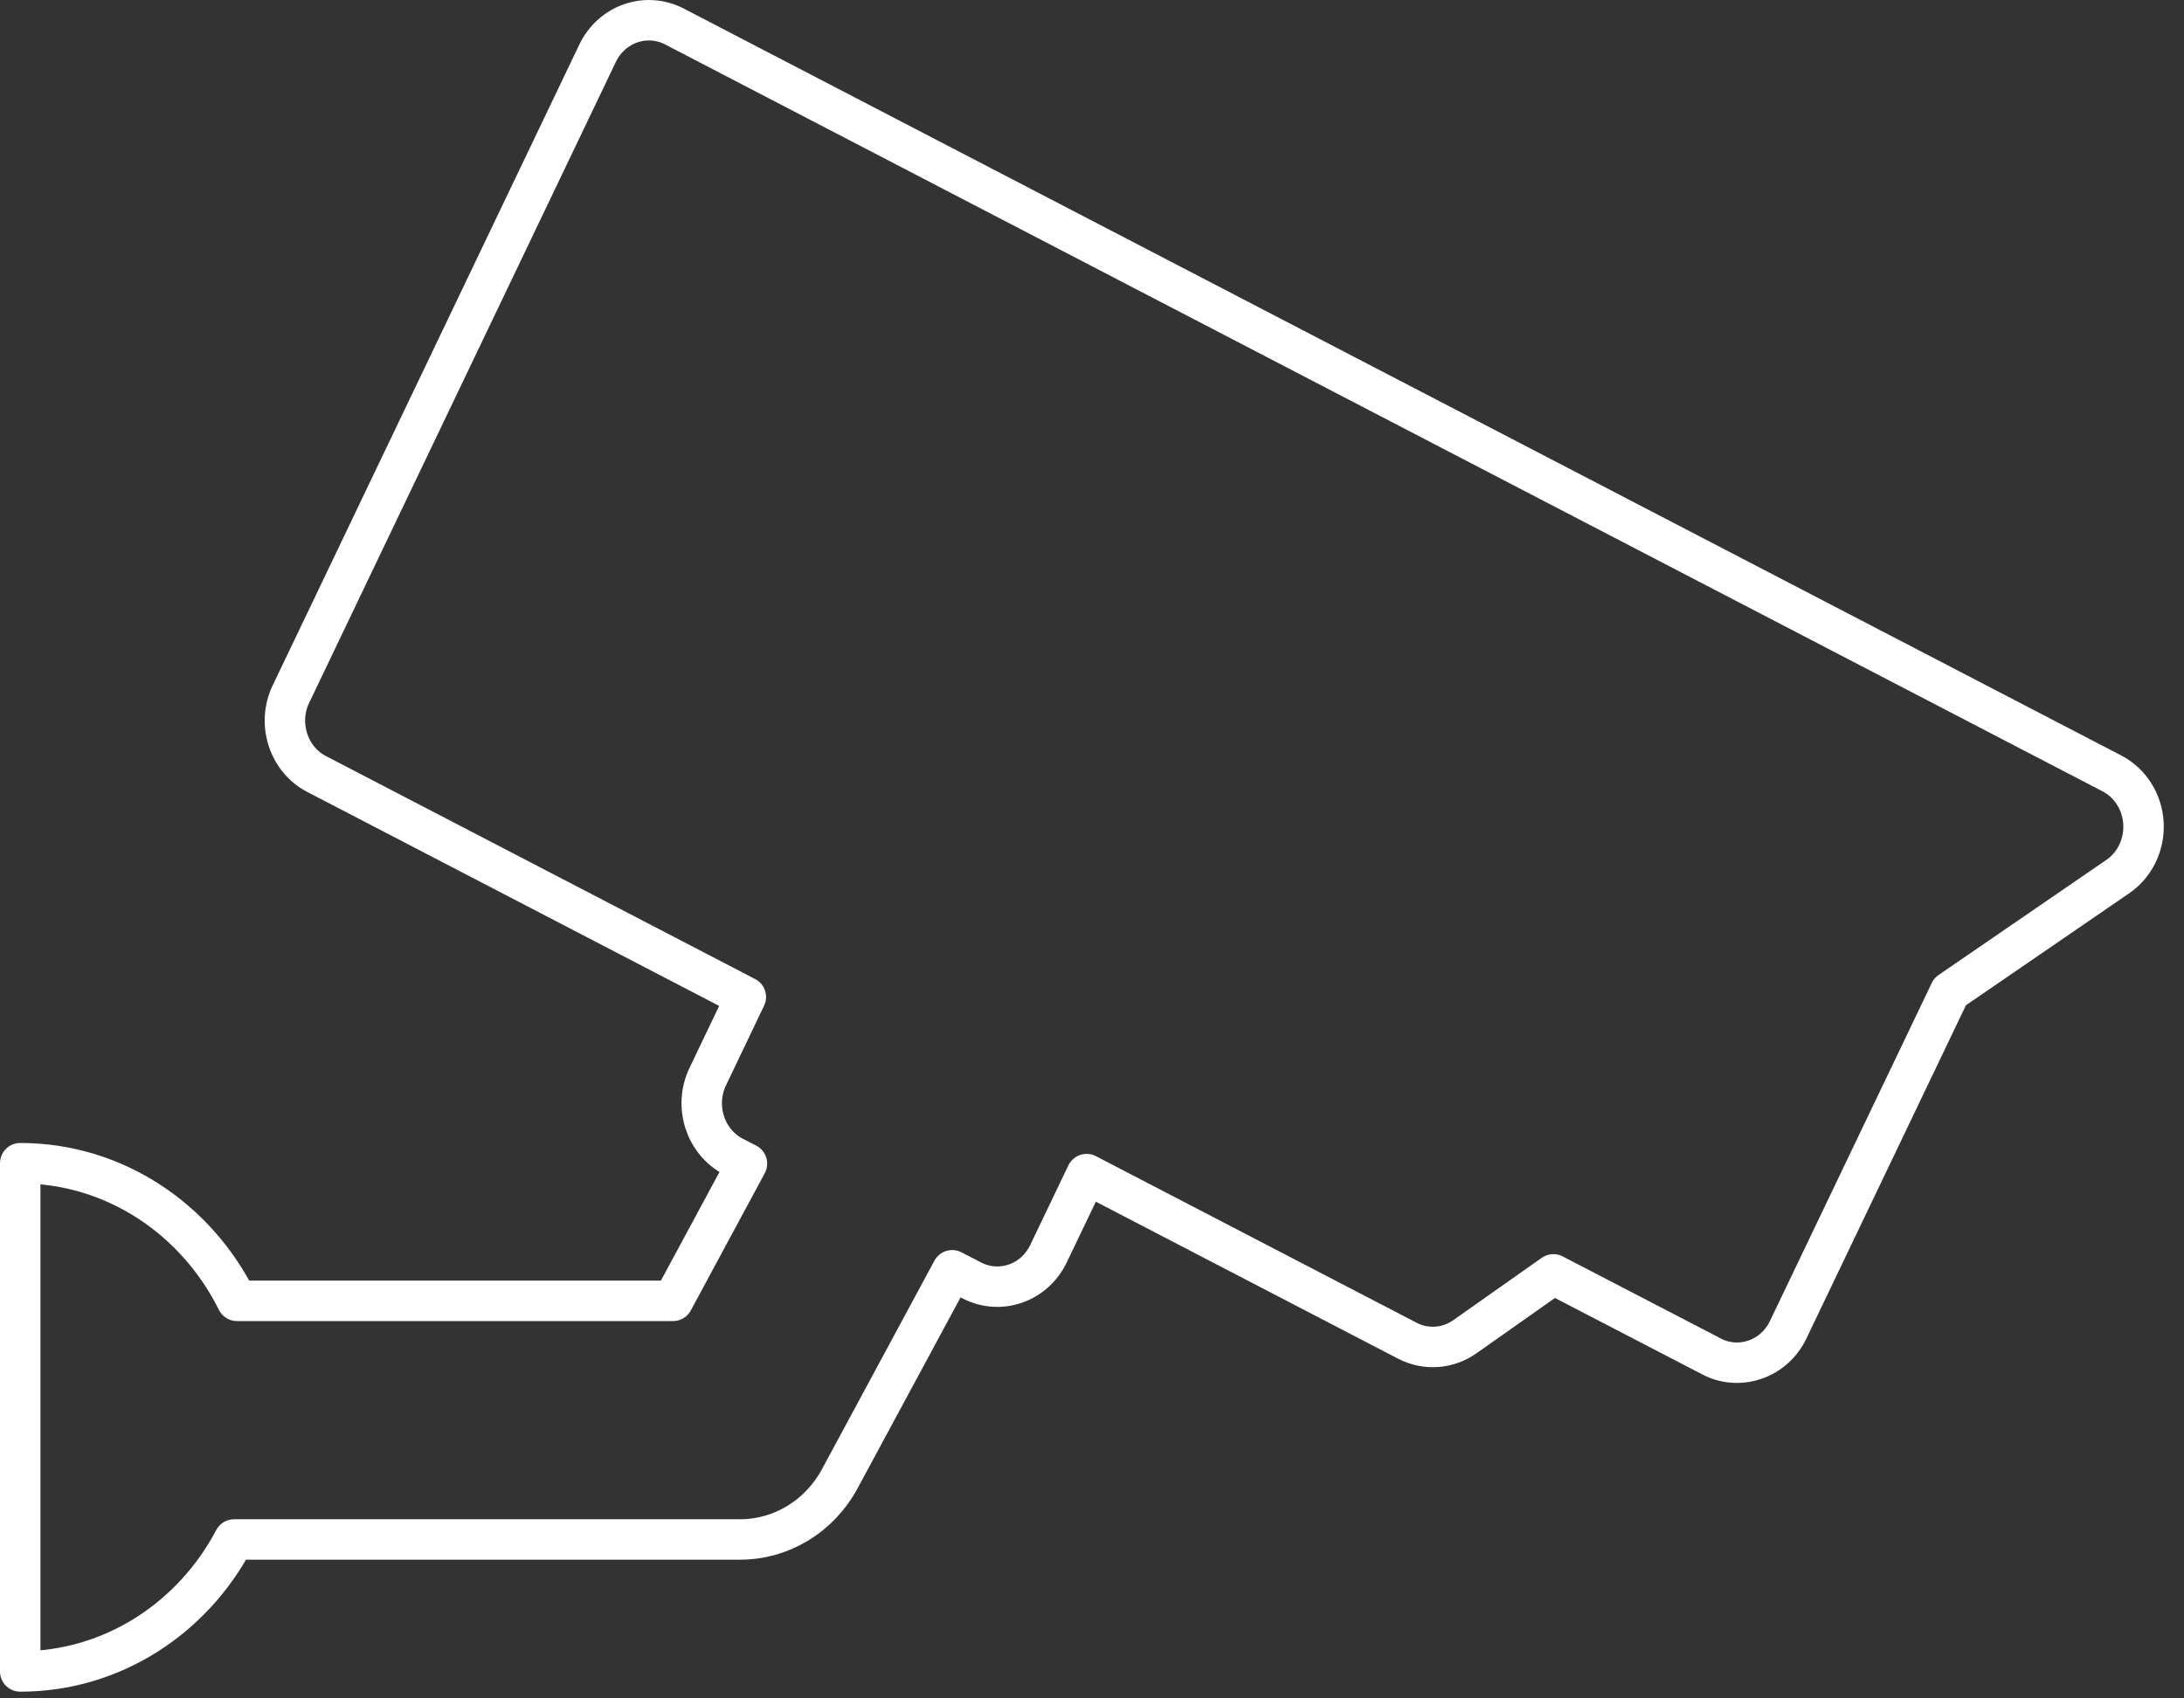 <?xml version="1.0" encoding="UTF-8" standalone="no"?>
<!DOCTYPE svg PUBLIC "-//W3C//DTD SVG 1.1//EN" "http://www.w3.org/Graphics/SVG/1.1/DTD/svg11.dtd">
<svg width="100%" height="100%" viewBox="0 0 54 42" version="1.1" xmlns="http://www.w3.org/2000/svg" xmlns:xlink="http://www.w3.org/1999/xlink" xml:space="preserve" xmlns:serif="http://www.serif.com/" style="fill-rule:evenodd;clip-rule:evenodd;stroke-linecap:round;stroke-linejoin:round;stroke-miterlimit:10;">
    <rect x="0" y="0" width="54" height="42" fill="#333333" stroke="none"/>
    <g transform="matrix(1,0,0,-1,0.5,41.126)">
        <path d="M51.716,22.001L16.175,40.471C15.474,40.833 14.625,40.538 14.275,39.808L6.694,23.963C6.525,23.613 6.499,23.209 6.618,22.838C6.737,22.465 6.992,22.159 7.329,21.985L17.941,16.471L17,14.503C16.65,13.773 16.935,12.888 17.634,12.523L17.969,12.351L16.14,8.957L5.36,8.957C4.357,10.977 2.333,12.361 0,12.361L0,-0.208C2.281,-0.208 4.264,1.111 5.289,3.056L17.798,3.056C18.821,3.056 19.766,3.63 20.266,4.562L23.044,9.713L23.526,9.463C24.226,9.099 25.077,9.396 25.425,10.124L26.367,12.091L34.295,7.972C34.752,7.733 35.298,7.772 35.72,8.07L37.908,9.612L41.817,7.583C42.013,7.478 42.23,7.427 42.448,7.427C42.598,7.427 42.75,7.453 42.897,7.504C43.253,7.627 43.548,7.894 43.714,8.244L47.715,16.603L51.863,19.449C52.286,19.739 52.527,20.242 52.498,20.769C52.467,21.296 52.17,21.766 51.716,22.001Z" style="fill:none;fill-rule:nonzero;stroke:white;stroke-width:1px;"/>
    </g>
</svg>
